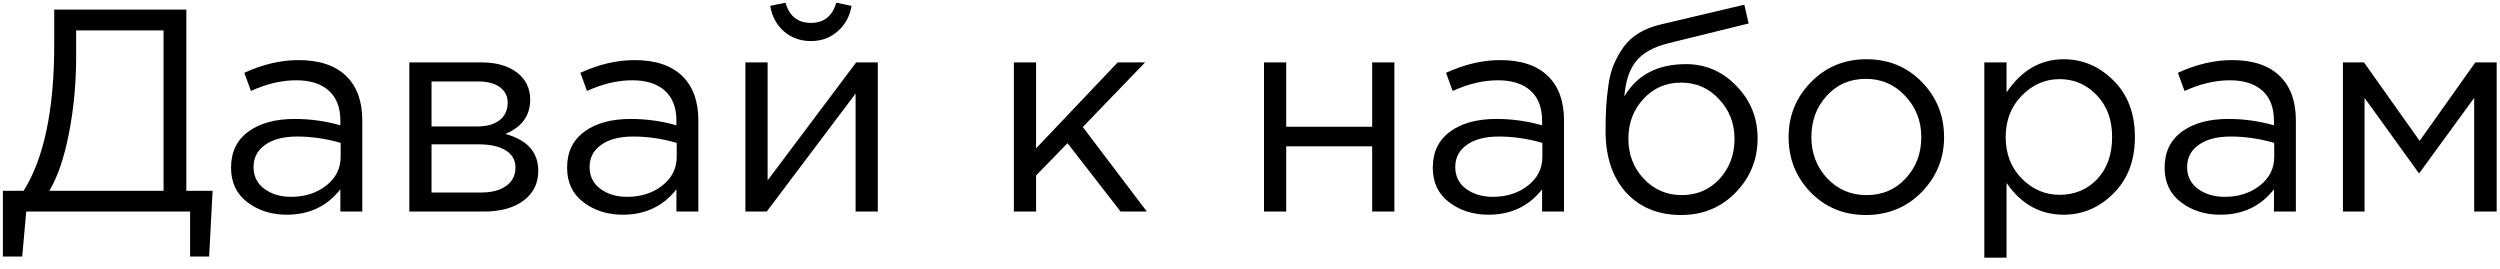 <?xml version="1.0" encoding="UTF-8"?> <svg xmlns="http://www.w3.org/2000/svg" width="130" height="14" viewBox="0 0 130 14" fill="none"> <path d="M0.15 13.34V9.92H1.23C2.29 8.23 2.82 5.7 2.82 2.33V0.5H9.69V9.92H11.055L10.875 13.34H9.885V11H1.365L1.155 13.34H0.15ZM2.565 9.92H8.505V1.58H3.96V2.945C3.96 4.325 3.835 5.655 3.585 6.935C3.335 8.215 2.995 9.21 2.565 9.92ZM14.909 11.165C14.119 11.165 13.439 10.95 12.869 10.52C12.299 10.09 12.014 9.49 12.014 8.72C12.014 7.91 12.314 7.285 12.914 6.845C13.514 6.405 14.319 6.185 15.329 6.185C16.129 6.185 16.919 6.295 17.699 6.515V6.275C17.699 5.595 17.499 5.075 17.099 4.715C16.699 4.355 16.134 4.175 15.404 4.175C14.644 4.175 13.859 4.36 13.049 4.73L12.704 3.785C13.664 3.345 14.604 3.125 15.524 3.125C16.624 3.125 17.459 3.41 18.029 3.98C18.569 4.52 18.839 5.28 18.839 6.26V11H17.699V9.845C17.009 10.725 16.079 11.165 14.909 11.165ZM15.134 10.235C15.854 10.235 16.464 10.04 16.964 9.65C17.464 9.26 17.714 8.76 17.714 8.15V7.43C16.954 7.21 16.199 7.1 15.449 7.1C14.739 7.1 14.184 7.245 13.784 7.535C13.384 7.815 13.184 8.2 13.184 8.69C13.184 9.16 13.369 9.535 13.739 9.815C14.119 10.095 14.584 10.235 15.134 10.235ZM21.285 11V3.245H25.035C25.805 3.245 26.42 3.42 26.88 3.77C27.34 4.12 27.57 4.59 27.57 5.18C27.57 6.01 27.14 6.605 26.28 6.965C27.42 7.275 27.99 7.915 27.99 8.885C27.99 9.535 27.735 10.05 27.225 10.43C26.715 10.81 26.03 11 25.17 11H21.285ZM22.44 10.01H25.02C25.57 10.01 26.005 9.895 26.325 9.665C26.645 9.435 26.805 9.115 26.805 8.705C26.805 8.325 26.635 8.03 26.295 7.82C25.965 7.61 25.49 7.505 24.87 7.505H22.44V10.01ZM22.44 6.575H24.825C25.305 6.575 25.685 6.47 25.965 6.26C26.255 6.04 26.4 5.73 26.4 5.33C26.4 5 26.265 4.735 25.995 4.535C25.725 4.335 25.345 4.235 24.855 4.235H22.44V6.575ZM32.384 11.165C31.594 11.165 30.914 10.95 30.344 10.52C29.774 10.09 29.489 9.49 29.489 8.72C29.489 7.91 29.789 7.285 30.389 6.845C30.989 6.405 31.794 6.185 32.804 6.185C33.604 6.185 34.394 6.295 35.174 6.515V6.275C35.174 5.595 34.974 5.075 34.574 4.715C34.174 4.355 33.609 4.175 32.879 4.175C32.119 4.175 31.334 4.36 30.524 4.73L30.179 3.785C31.139 3.345 32.079 3.125 32.999 3.125C34.099 3.125 34.934 3.41 35.504 3.98C36.044 4.52 36.314 5.28 36.314 6.26V11H35.174V9.845C34.484 10.725 33.554 11.165 32.384 11.165ZM32.609 10.235C33.329 10.235 33.939 10.04 34.439 9.65C34.939 9.26 35.189 8.76 35.189 8.15V7.43C34.429 7.21 33.674 7.1 32.924 7.1C32.214 7.1 31.659 7.245 31.259 7.535C30.859 7.815 30.659 8.2 30.659 8.69C30.659 9.16 30.844 9.535 31.214 9.815C31.594 10.095 32.059 10.235 32.609 10.235ZM38.761 11V3.245H39.916V9.38L44.521 3.245H45.646V11H44.491V4.865L39.871 11H38.761ZM43.561 1.625C43.181 1.965 42.716 2.135 42.166 2.135C41.616 2.135 41.146 1.965 40.756 1.625C40.376 1.285 40.141 0.845 40.051 0.305L40.846 0.14C41.046 0.84 41.486 1.19 42.166 1.19C42.846 1.19 43.286 0.84 43.486 0.14L44.281 0.305C44.191 0.845 43.951 1.285 43.561 1.625ZM52.721 11V3.245H53.876V7.715L58.121 3.245H59.546L56.306 6.605L59.636 11H58.271L55.511 7.445L53.876 9.125V11H52.721ZM65.728 11V3.245H66.883V6.59H71.353V3.245H72.508V11H71.353V7.61H66.883V11H65.728ZM77.399 11.165C76.609 11.165 75.929 10.95 75.359 10.52C74.789 10.09 74.504 9.49 74.504 8.72C74.504 7.91 74.804 7.285 75.404 6.845C76.004 6.405 76.809 6.185 77.819 6.185C78.619 6.185 79.409 6.295 80.189 6.515V6.275C80.189 5.595 79.989 5.075 79.589 4.715C79.189 4.355 78.624 4.175 77.894 4.175C77.134 4.175 76.349 4.36 75.539 4.73L75.194 3.785C76.154 3.345 77.094 3.125 78.014 3.125C79.114 3.125 79.949 3.41 80.519 3.98C81.059 4.52 81.329 5.28 81.329 6.26V11H80.189V9.845C79.499 10.725 78.569 11.165 77.399 11.165ZM77.624 10.235C78.344 10.235 78.954 10.04 79.454 9.65C79.954 9.26 80.204 8.76 80.204 8.15V7.43C79.444 7.21 78.689 7.1 77.939 7.1C77.229 7.1 76.674 7.245 76.274 7.535C75.874 7.815 75.674 8.2 75.674 8.69C75.674 9.16 75.859 9.535 76.229 9.815C76.609 10.095 77.074 10.235 77.624 10.235ZM87.42 11.18C86.23 11.18 85.275 10.79 84.555 10.01C83.845 9.22 83.49 8.155 83.49 6.815C83.49 6.325 83.5 5.91 83.52 5.57C83.54 5.22 83.58 4.835 83.64 4.415C83.7 3.995 83.795 3.635 83.925 3.335C84.055 3.035 84.22 2.74 84.42 2.45C84.63 2.16 84.9 1.915 85.23 1.715C85.56 1.515 85.945 1.365 86.385 1.265L90.705 0.245L90.93 1.22L86.73 2.255C85.95 2.455 85.39 2.775 85.05 3.215C84.72 3.645 84.525 4.245 84.465 5.015C85.125 3.895 86.195 3.335 87.675 3.335C88.695 3.335 89.57 3.715 90.3 4.475C91.03 5.225 91.395 6.13 91.395 7.19C91.395 8.29 91.015 9.23 90.255 10.01C89.495 10.79 88.55 11.18 87.42 11.18ZM87.45 10.145C88.24 10.145 88.895 9.865 89.415 9.305C89.935 8.735 90.195 8.04 90.195 7.22C90.195 6.41 89.925 5.72 89.385 5.15C88.855 4.58 88.2 4.295 87.42 4.295C86.63 4.295 85.975 4.58 85.455 5.15C84.935 5.71 84.675 6.4 84.675 7.22C84.675 8.03 84.94 8.72 85.47 9.29C86.01 9.86 86.67 10.145 87.45 10.145ZM99.922 9.995C99.142 10.785 98.177 11.18 97.027 11.18C95.877 11.18 94.917 10.785 94.147 9.995C93.387 9.205 93.007 8.25 93.007 7.13C93.007 6.02 93.392 5.07 94.162 4.28C94.942 3.48 95.907 3.08 97.057 3.08C98.207 3.08 99.167 3.475 99.937 4.265C100.707 5.055 101.092 6.01 101.092 7.13C101.092 8.24 100.702 9.195 99.922 9.995ZM97.057 10.145C97.887 10.145 98.567 9.855 99.097 9.275C99.637 8.695 99.907 7.98 99.907 7.13C99.907 6.29 99.627 5.575 99.067 4.985C98.517 4.395 97.837 4.1 97.027 4.1C96.197 4.1 95.517 4.395 94.987 4.985C94.457 5.565 94.192 6.28 94.192 7.13C94.192 7.97 94.467 8.685 95.017 9.275C95.567 9.855 96.247 10.145 97.057 10.145ZM103.185 13.4V3.245H104.34V4.805C105.12 3.655 106.11 3.08 107.31 3.08C108.3 3.08 109.165 3.45 109.905 4.19C110.645 4.92 111.015 5.9 111.015 7.13C111.015 8.34 110.645 9.315 109.905 10.055C109.165 10.795 108.3 11.165 107.31 11.165C106.09 11.165 105.1 10.615 104.34 9.515V13.4H103.185ZM107.1 10.13C107.88 10.13 108.53 9.86 109.05 9.32C109.57 8.77 109.83 8.035 109.83 7.115C109.83 6.225 109.565 5.505 109.035 4.955C108.505 4.395 107.86 4.115 107.1 4.115C106.35 4.115 105.695 4.4 105.135 4.97C104.575 5.54 104.295 6.26 104.295 7.13C104.295 8 104.575 8.72 105.135 9.29C105.695 9.85 106.35 10.13 107.1 10.13ZM115.455 11.165C114.665 11.165 113.985 10.95 113.415 10.52C112.845 10.09 112.56 9.49 112.56 8.72C112.56 7.91 112.86 7.285 113.46 6.845C114.06 6.405 114.865 6.185 115.875 6.185C116.675 6.185 117.465 6.295 118.245 6.515V6.275C118.245 5.595 118.045 5.075 117.645 4.715C117.245 4.355 116.68 4.175 115.95 4.175C115.19 4.175 114.405 4.36 113.595 4.73L113.25 3.785C114.21 3.345 115.15 3.125 116.07 3.125C117.17 3.125 118.005 3.41 118.575 3.98C119.115 4.52 119.385 5.28 119.385 6.26V11H118.245V9.845C117.555 10.725 116.625 11.165 115.455 11.165ZM115.68 10.235C116.4 10.235 117.01 10.04 117.51 9.65C118.01 9.26 118.26 8.76 118.26 8.15V7.43C117.5 7.21 116.745 7.1 115.995 7.1C115.285 7.1 114.73 7.245 114.33 7.535C113.93 7.815 113.73 8.2 113.73 8.69C113.73 9.16 113.915 9.535 114.285 9.815C114.665 10.095 115.13 10.235 115.68 10.235ZM121.832 11V3.245H122.927L125.822 7.325L128.717 3.245H129.827V11H128.657V5.09L125.792 9.02L122.957 5.09V11H121.832Z" fill="black"></path> </svg> 